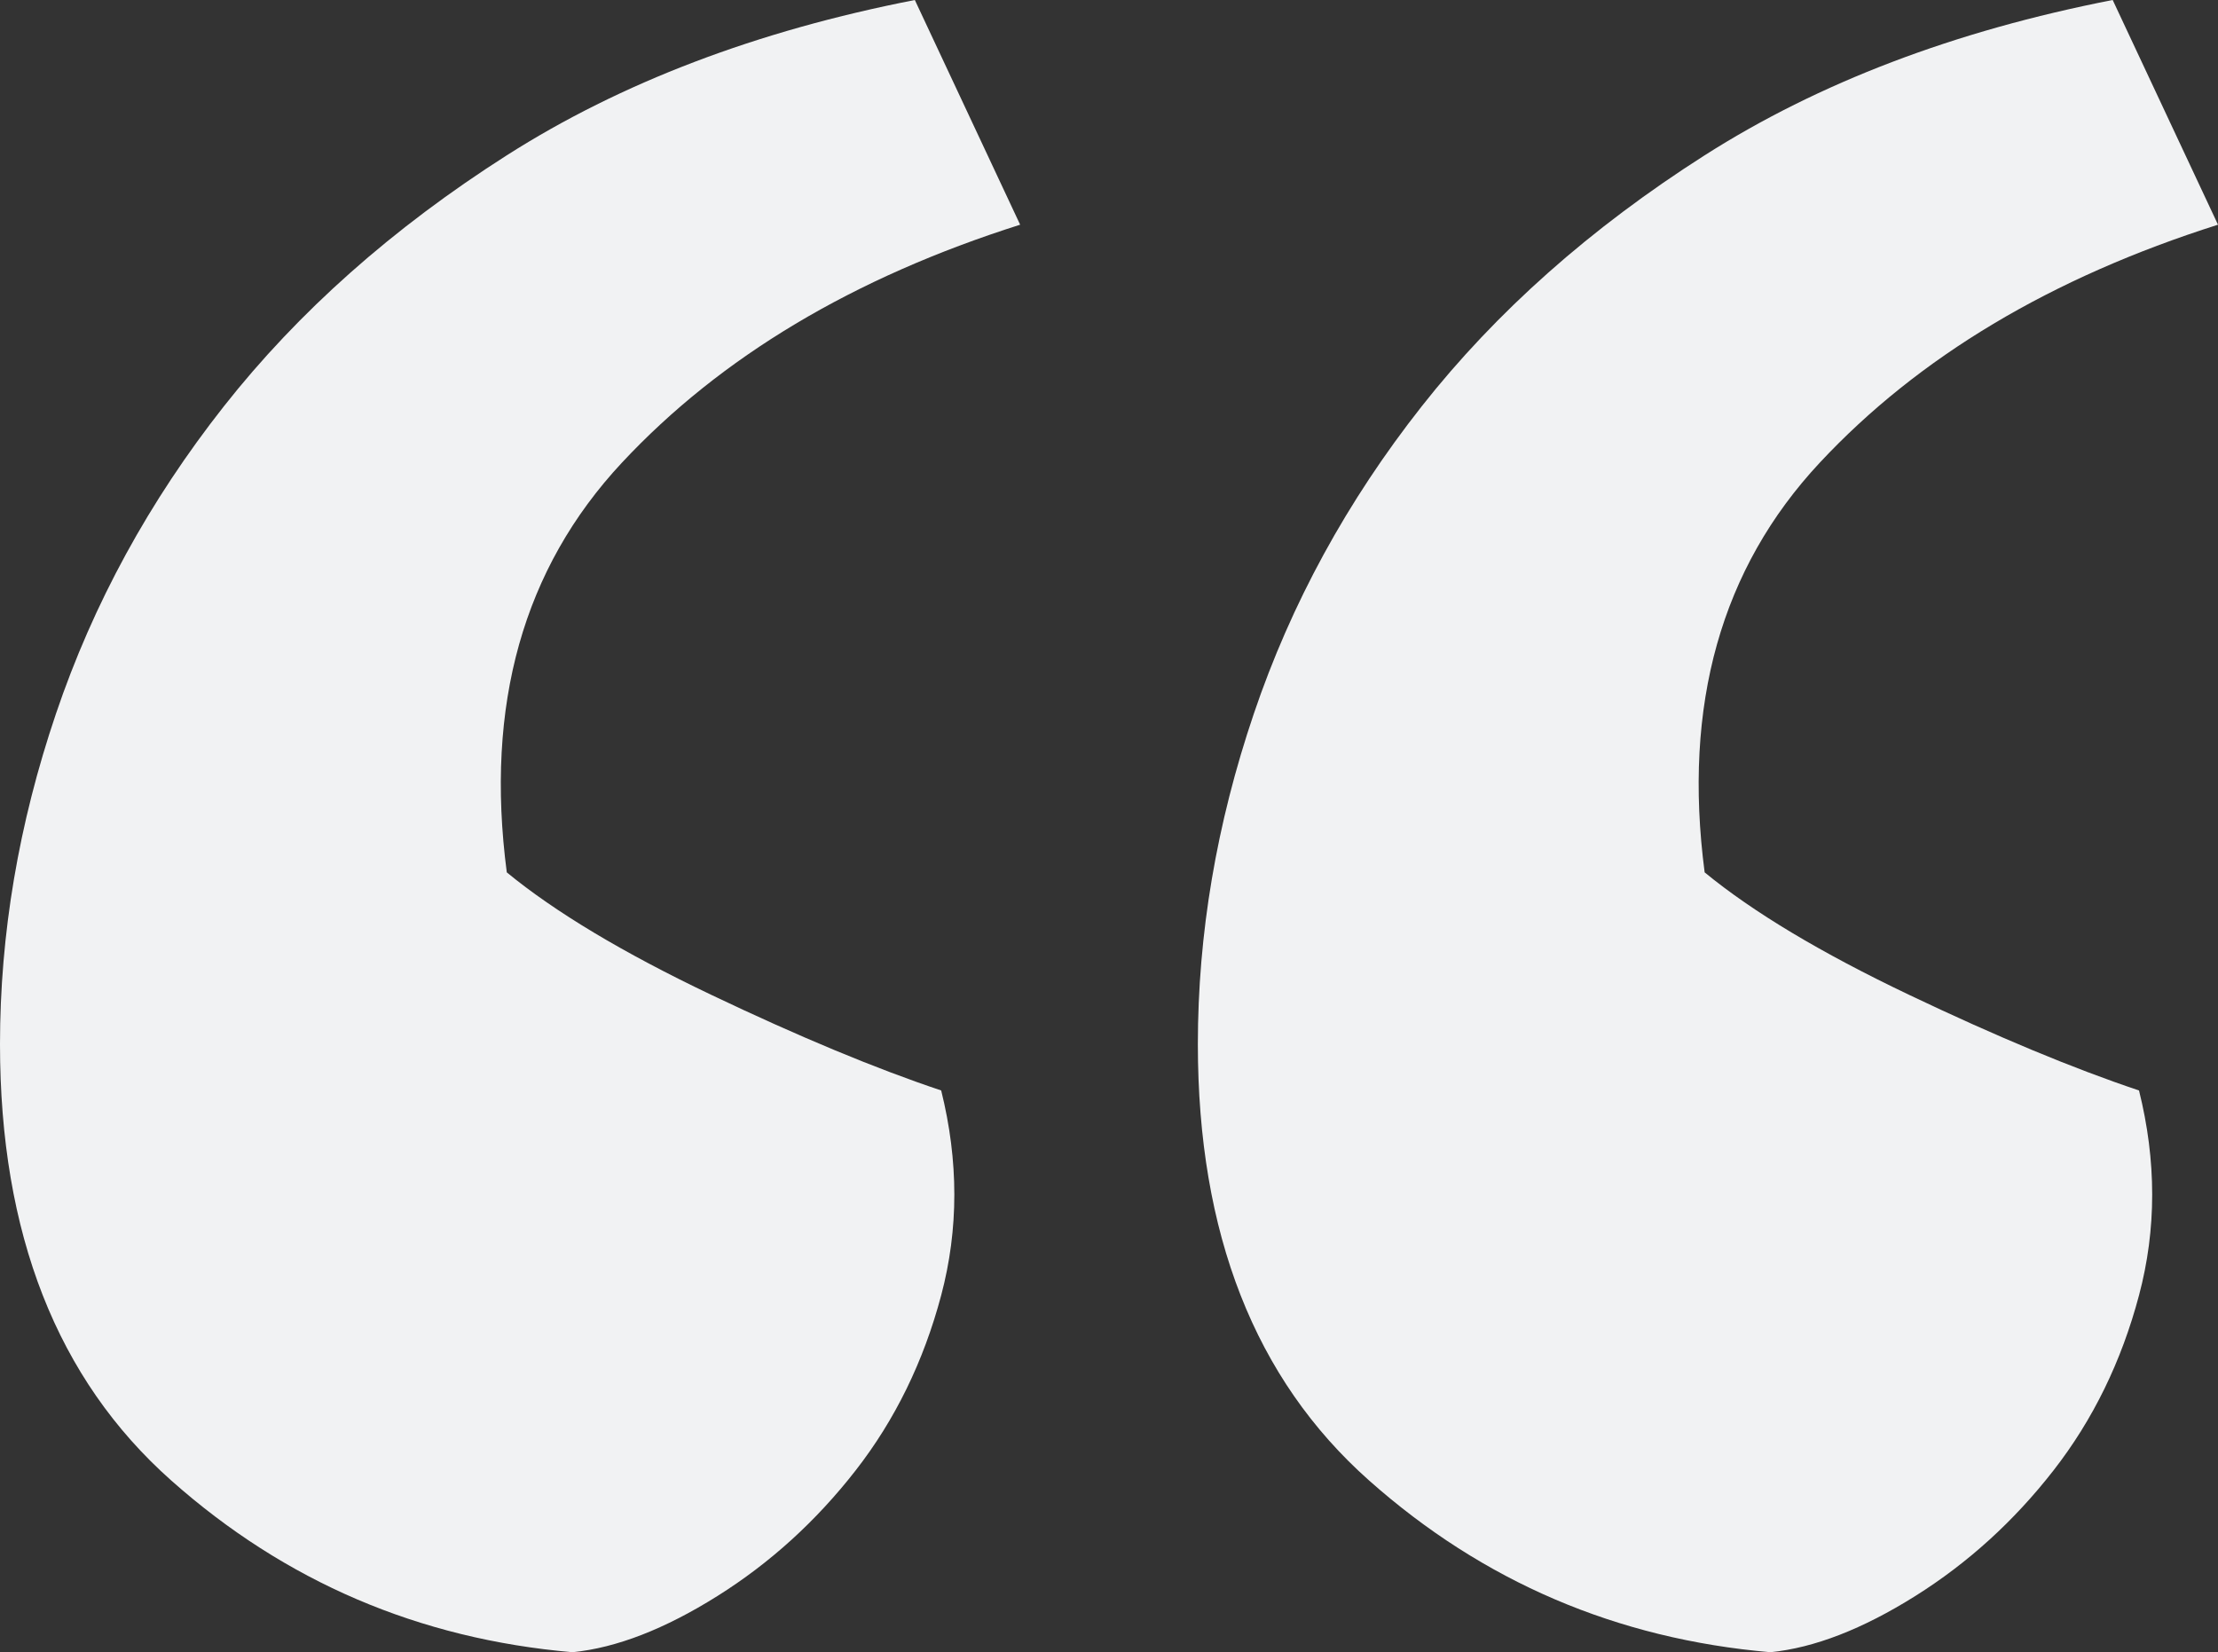 <?xml version="1.0" encoding="UTF-8"?>
<svg width="98px" height="73px" viewBox="0 0 98 73" version="1.1" xmlns="http://www.w3.org/2000/svg">
    <rect x="0" y="0" width="98" height="73" fill="#333333" stroke="none"/>
    <!-- Generator: Sketch 48.2 (47327) - http://www.bohemiancoding.com/sketch -->
    <title>“</title>
    <desc>Created with Sketch.</desc>
    <defs></defs>
    <g id="4.0.Contact" stroke="none" stroke-width="1" fill="none" fill-rule="evenodd" transform="translate(-294, -492)">
        <path d="M392,501.928 C384.633,504.264 378.769,507.768 374.407,512.44 C370.044,517.112 368.348,523.147 369.318,530.544 C371.45,532.296 374.455,534.097 378.332,535.946 C382.21,537.795 385.602,539.207 388.51,540.18 C389.286,543.295 389.286,546.312 388.51,549.232 C387.735,552.152 386.475,554.731 384.73,556.97 C382.985,559.209 380.95,561.058 378.623,562.518 C376.297,563.978 374.164,564.805 372.226,565 C365.44,564.416 359.527,561.885 354.487,557.408 C349.446,552.931 346.926,546.507 346.926,538.136 C346.926,533.269 347.75,528.403 349.398,523.536 C351.046,518.669 353.517,514.143 356.813,509.958 C360.109,505.773 364.277,502.074 369.318,498.862 C374.358,495.65 380.368,493.363 387.347,492 L392,501.928 Z M339.074,501.928 C331.707,504.264 325.843,507.768 321.481,512.44 C317.119,517.112 315.422,523.147 316.392,530.544 C318.524,532.296 321.529,534.097 325.407,535.946 C329.284,537.795 332.677,539.207 335.585,540.18 C336.36,543.295 336.36,546.312 335.585,549.232 C334.809,552.152 333.549,554.731 331.804,556.97 C330.059,559.209 328.024,561.058 325.697,562.518 C323.371,563.978 321.238,564.805 319.3,565 C312.514,564.416 306.601,561.885 301.561,557.408 C296.52,552.931 294,546.507 294,538.136 C294,533.269 294.824,528.403 296.472,523.536 C298.12,518.669 300.591,514.143 303.887,509.958 C307.183,505.773 311.351,502.074 316.392,498.862 C321.432,495.65 327.442,493.363 334.421,492 L339.074,501.928 Z" id="“" fill="#F1F2F3"></path>
    </g>
</svg>